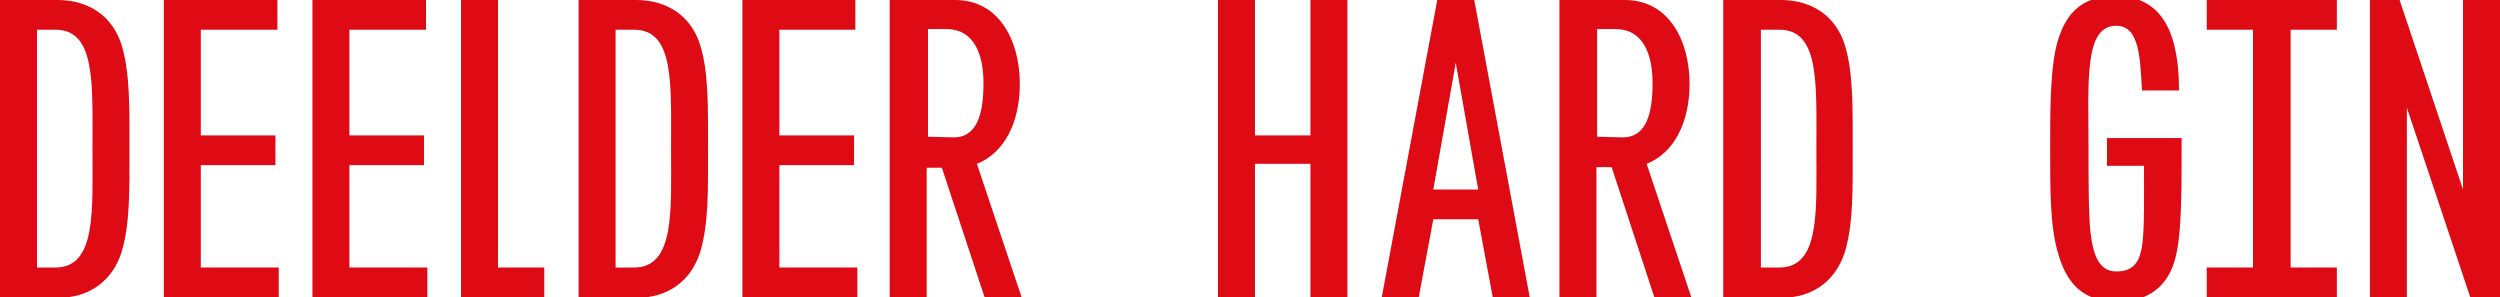 <?xml version="1.0" encoding="utf-8"?>
<!-- Generator: Adobe Illustrator 24.3.0, SVG Export Plug-In . SVG Version: 6.00 Build 0)  -->
<svg version="1.1" id="Layer_1" xmlns="http://www.w3.org/2000/svg" xmlns:xlink="http://www.w3.org/1999/xlink" x="0px" y="0px"
	 viewBox="0 0 378.5 45" style="enable-background:new 0 0 378.5 45;" xml:space="preserve">
<style type="text/css">
	.st0{fill:#DE0A14;}
</style>
<g>
	<path class="st0" d="M18.4,6.8C17.1,2.6,13.6,0,8.7,0H0v45.1h8.7c4.9,0,8.3-2.6,9.7-6.9c1.3-4.3,1.2-9.5,1.2-15.6
		C19.6,16.5,19.7,10.9,18.4,6.8z M8.4,40.5H5.6v-36h2.8c6.1,0,5.6,8.1,5.6,18C14,31.9,14.6,40.5,8.4,40.5z"/>
	<polygon class="st0" points="30.4,25 41.7,25 41.7,20.5 30.4,20.5 30.4,4.5 42,4.5 42,0 24.8,0 24.8,45 42.2,45 42.2,40.5 
		30.4,40.5 	"/>
	<polygon class="st0" points="52.9,25 64.2,25 64.2,20.5 52.9,20.5 52.9,4.5 64.5,4.5 64.5,0 47.3,0 47.3,45 64.7,45 64.7,40.5 
		52.9,40.5 	"/>
	<polygon class="st0" points="75.4,0 69.8,0 69.8,45 82.4,45 82.4,40.5 75.4,40.5 	"/>
	<path class="st0" d="M106,6.8c-1.3-4.2-4.8-6.8-9.7-6.8h-8.7v45.1h8.7c4.9,0,8.3-2.6,9.7-6.9c1.3-4.3,1.2-9.5,1.2-15.6
		C107.2,16.5,107.3,10.9,106,6.8z M96,40.5h-2.8v-36H96c6.1,0,5.6,8.1,5.6,18C101.6,31.9,102.2,40.5,96,40.5z"/>
	<polygon class="st0" points="118,25 129.3,25 129.3,20.5 118,20.5 118,4.5 129.5,4.5 129.5,0 112.4,0 112.4,45 129.8,45 
		129.8,40.5 118,40.5 	"/>
	<path class="st0" d="M154.4,12.7c0-6.5-3.1-12.7-9.8-12.7h-9.8h-0.1v45h5.6V25.4h2.3l6.5,19.7h5.6l-6.8-20.3
		C152,23.2,154.4,18.6,154.4,12.7z M144.4,20.8L144.4,20.8l-3.9-0.1V4.4h2.8c4.1,0,5.6,3.7,5.6,8.2
		C148.9,17.5,147.8,20.8,144.4,20.8z"/>
	<polygon class="st0" points="198.4,20.5 190,20.5 190,0 184.4,0 184.4,45 190,45 190,24.8 198.4,24.8 198.4,45 204,45 204,0 
		198.4,0 	"/>
	<path class="st0" d="M217.6,0l-8.4,45h5.6l2.2-11.8h6.8L226,45h5.6l-8.4-45H217.6z M217,28.7l2.8-15.8l0.6-3.4l0.6,3.4l2.8,15.8
		H217z"/>
	<path class="st0" d="M255.8,12.7c0-6.5-3.1-12.7-9.8-12.7h-9.8h-0.1v45h5.6V25.3h2.3l6.5,19.8h5.6l-6.8-20.3
		C253.4,23.2,255.8,18.6,255.8,12.7z M245.7,20.8L245.7,20.8l-3.9-0.1V4.4h2.8c4.1,0,5.6,3.7,5.6,8.2
		C250.2,17.5,249.1,20.8,245.7,20.8z"/>
	<path class="st0" d="M279.3,6.8C278,2.6,274.5,0,269.6,0h-8.7v45.1h8.7c4.9,0,8.3-2.6,9.7-6.9c1.3-4.3,1.2-9.5,1.2-15.6
		C280.5,16.5,280.6,10.9,279.3,6.8z M269.4,40.5h-2.8v-36h2.8c6.1,0,5.6,8.1,5.6,18C275,31.9,275.6,40.5,269.4,40.5z"/>
	<path class="st0" d="M319,25.1h5.6c0,4.3,0.1,9.8-0.3,12.2c-0.4,2.4-1.3,3.8-3.9,3.8c-2.6,0-3.5-2.5-3.9-5.9
		c-0.3-2.6-0.3-8.6-0.3-12.7c0-10.2-0.7-18.6,4.2-18.6c3.6,0,3.6,5.1,3.9,9.8h5.6c0-7.8-2-14.3-9.6-14.3c-4.9,0-7.3,2.4-8.6,6.3
		c-1.4,4-1.3,11.9-1.3,16.8c0,5.7-0.1,11.9,1.3,16.2c1.3,4.3,3.7,6.9,8.8,7c4.9,0,7.6-2.5,8.7-6.1c1.1-3.6,1.1-9.7,1.1-18.7H319
		V25.1z"/>
	<polygon class="st0" points="334.1,4.5 341.1,4.5 341.1,40.5 334.1,40.5 334.1,45 353.8,45 353.8,40.5 346.8,40.5 346.8,4.5 
		353.8,4.5 353.8,0 334.1,0 	"/>
	<polygon class="st0" points="372.9,0 372.9,28.7 363.3,0 358.8,0 358.8,45 364.4,45 364.4,16.3 374,45 378.5,45 378.5,0 	"/>
</g>
</svg>
